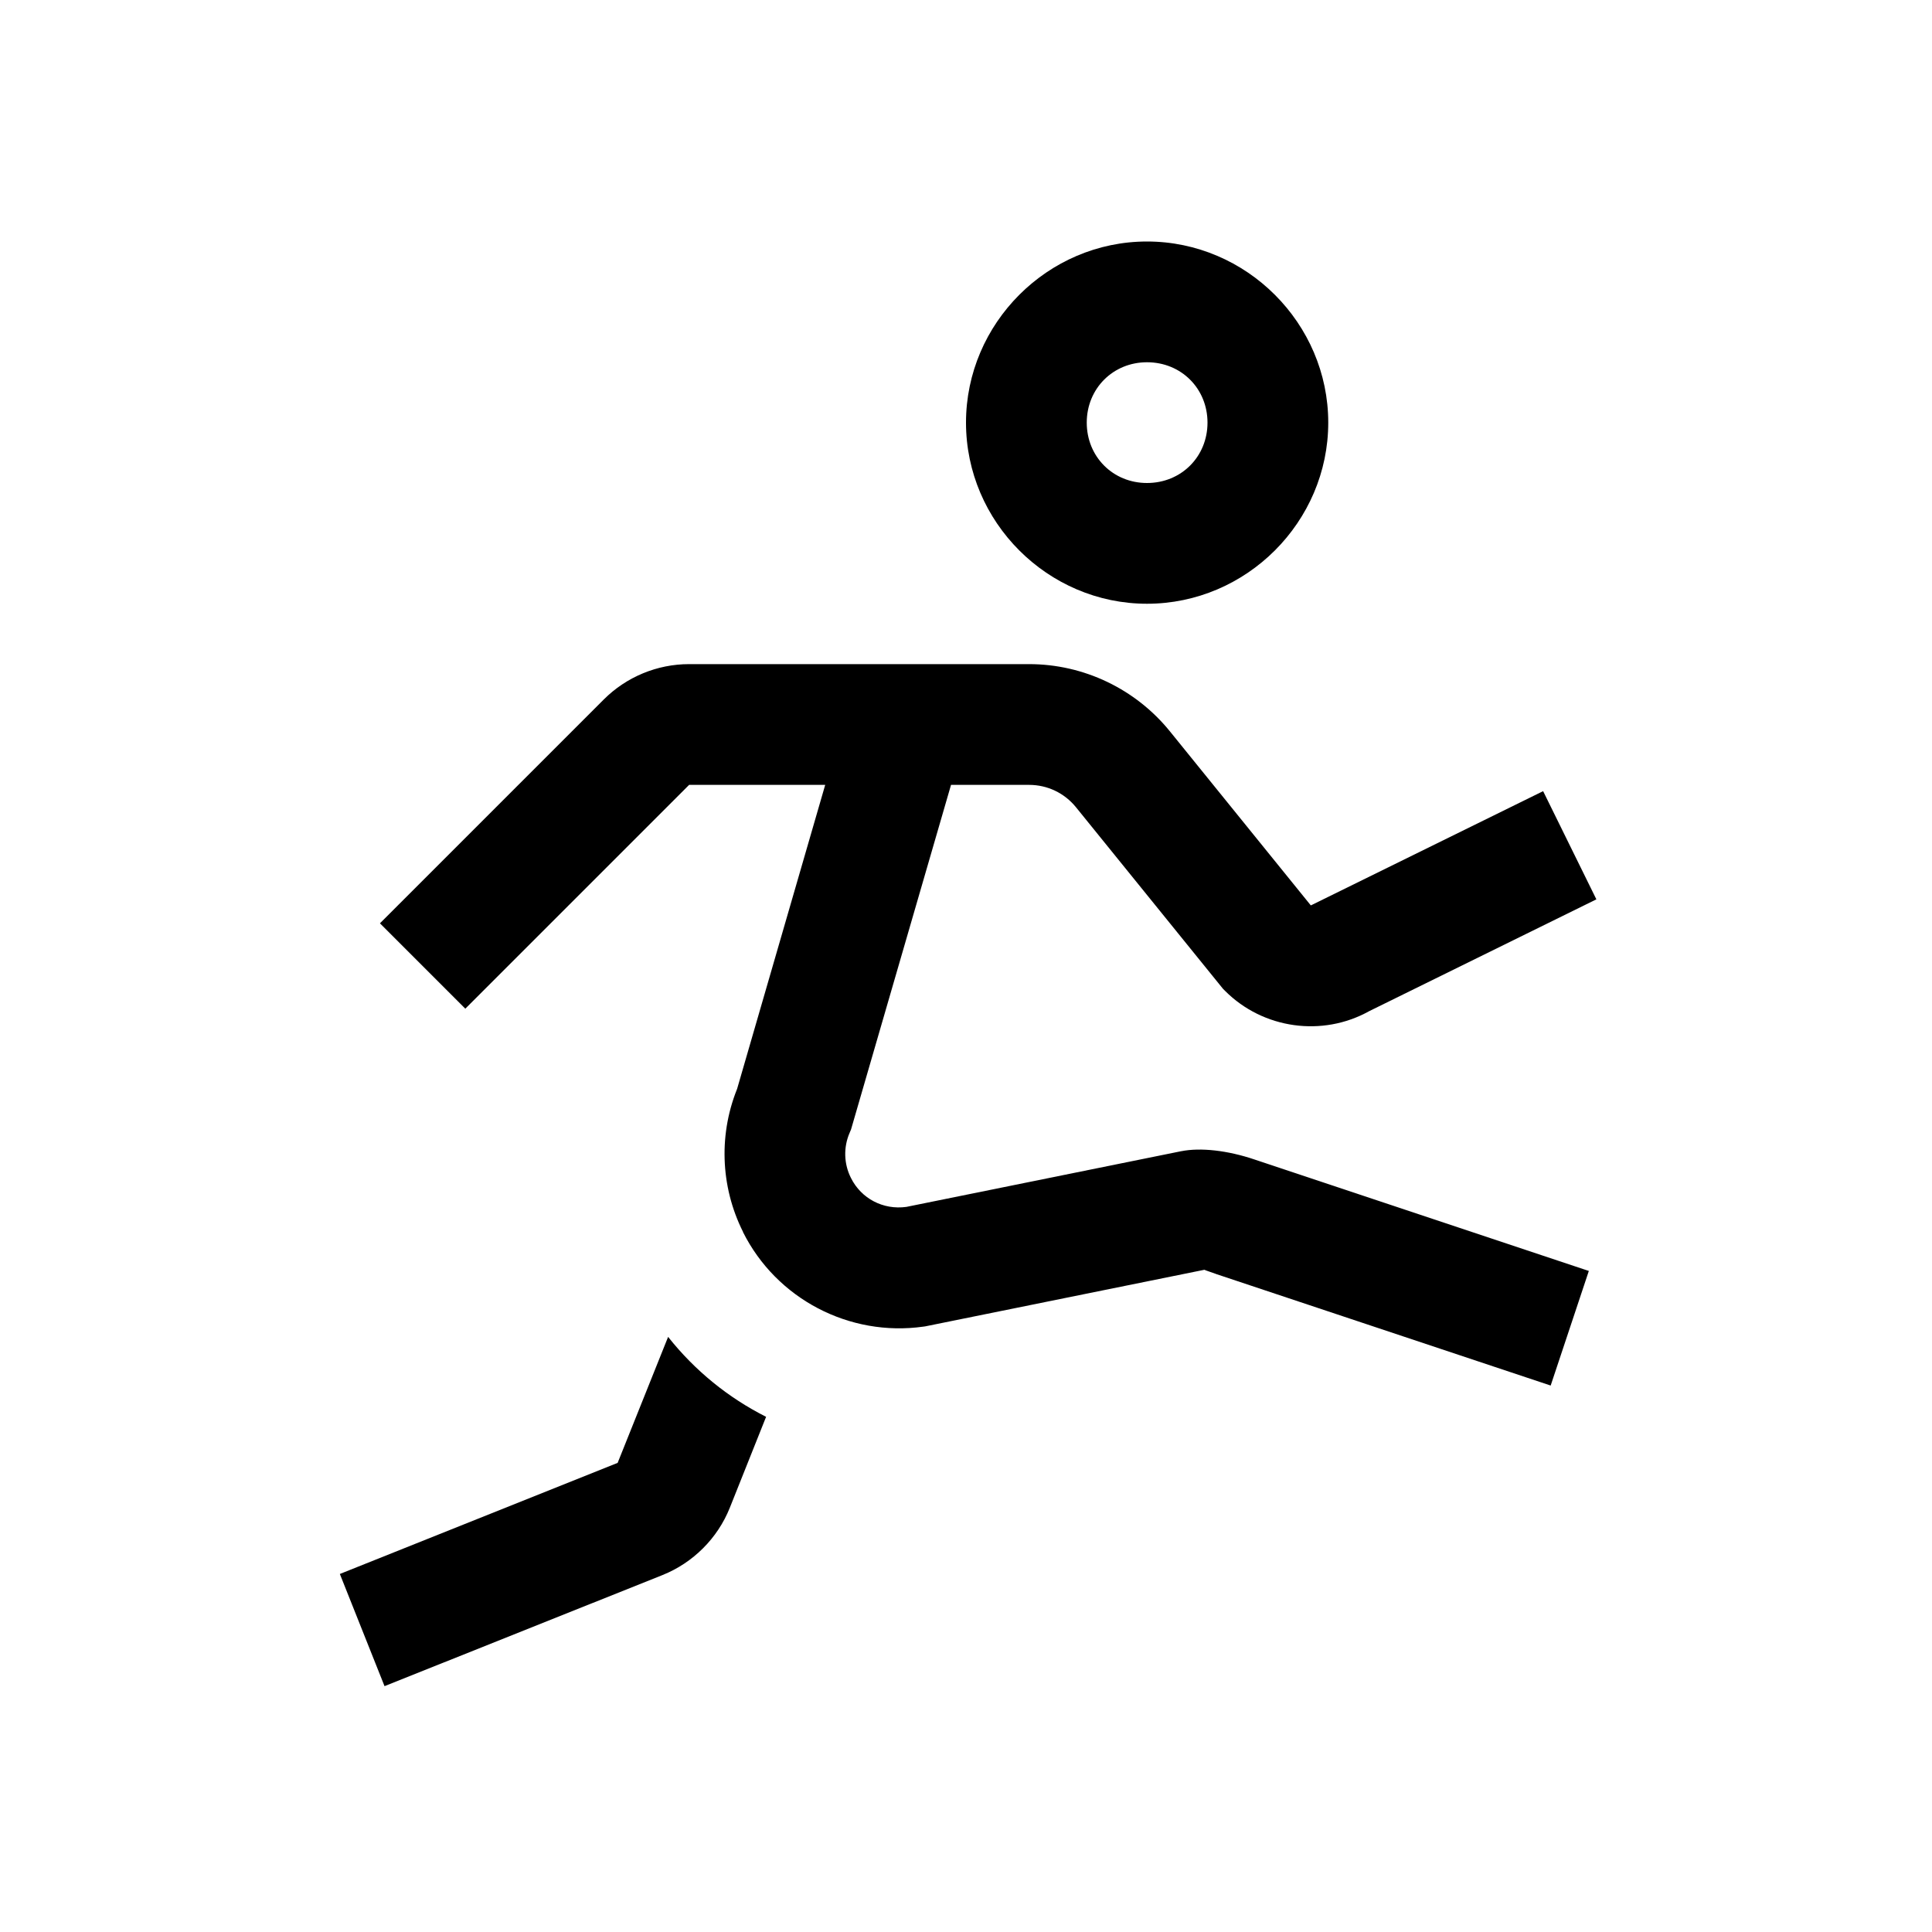 <?xml version="1.0" encoding="utf-8"?>
<svg xmlns="http://www.w3.org/2000/svg" viewBox="0 0 32 32" fill="#000000"><path d="M 18.998 4 C 17.353 4 16 5.356 16 7 C 16 8.645 17.354 10 18.998 10 C 20.645 10 22 8.644 22 7 C 22 5.356 20.645 4 18.998 4 z M 18.998 6 C 19.565 6 20 6.436 20 7 C 20 7.564 19.565 8 18.998 8 C 18.435 8 18 7.565 18 7 C 18 6.436 18.435 6 18.998 6 z M 11.414 11 C 10.885 11 10.375 11.211 10 11.586 L 6.293 15.293 L 7.707 16.707 L 11.414 13 L 13.668 13 L 12.193 18.09 L 12.234 17.975 C 11.899 18.755 11.926 19.645 12.307 20.404 L 12.305 20.404 C 12.859 21.514 14.069 22.146 15.295 21.973 L 15.324 21.969 L 19.961 21.029 C 19.958 21.03 19.829 20.994 20.139 21.1 L 20.143 21.102 L 25.684 22.949 L 26.316 21.051 L 20.785 19.207 C 20.333 19.053 19.881 19.004 19.564 19.068 L 19.562 19.068 L 15.012 19.99 C 14.63 20.043 14.265 19.854 14.094 19.51 C 13.976 19.276 13.969 19.003 14.072 18.764 L 14.096 18.707 L 15.752 13 L 17.045 13 C 17.348 13 17.631 13.135 17.822 13.371 L 20.256 16.377 L 20.293 16.414 C 20.921 17.042 21.902 17.18 22.678 16.748 L 26.441 14.896 L 25.559 13.104 L 21.729 14.988 L 21.711 14.996 L 19.377 12.113 C 18.808 11.411 17.95 11 17.045 11 L 11.414 11 z M 11.066 22.143 L 10.23 24.23 L 5.629 26.07 L 6.369 27.928 L 10.973 26.088 C 11.479 25.885 11.886 25.479 12.088 24.973 L 12.689 23.467 C 12.064 23.152 11.511 22.704 11.066 22.143 z" fill="#000000"/></svg>
